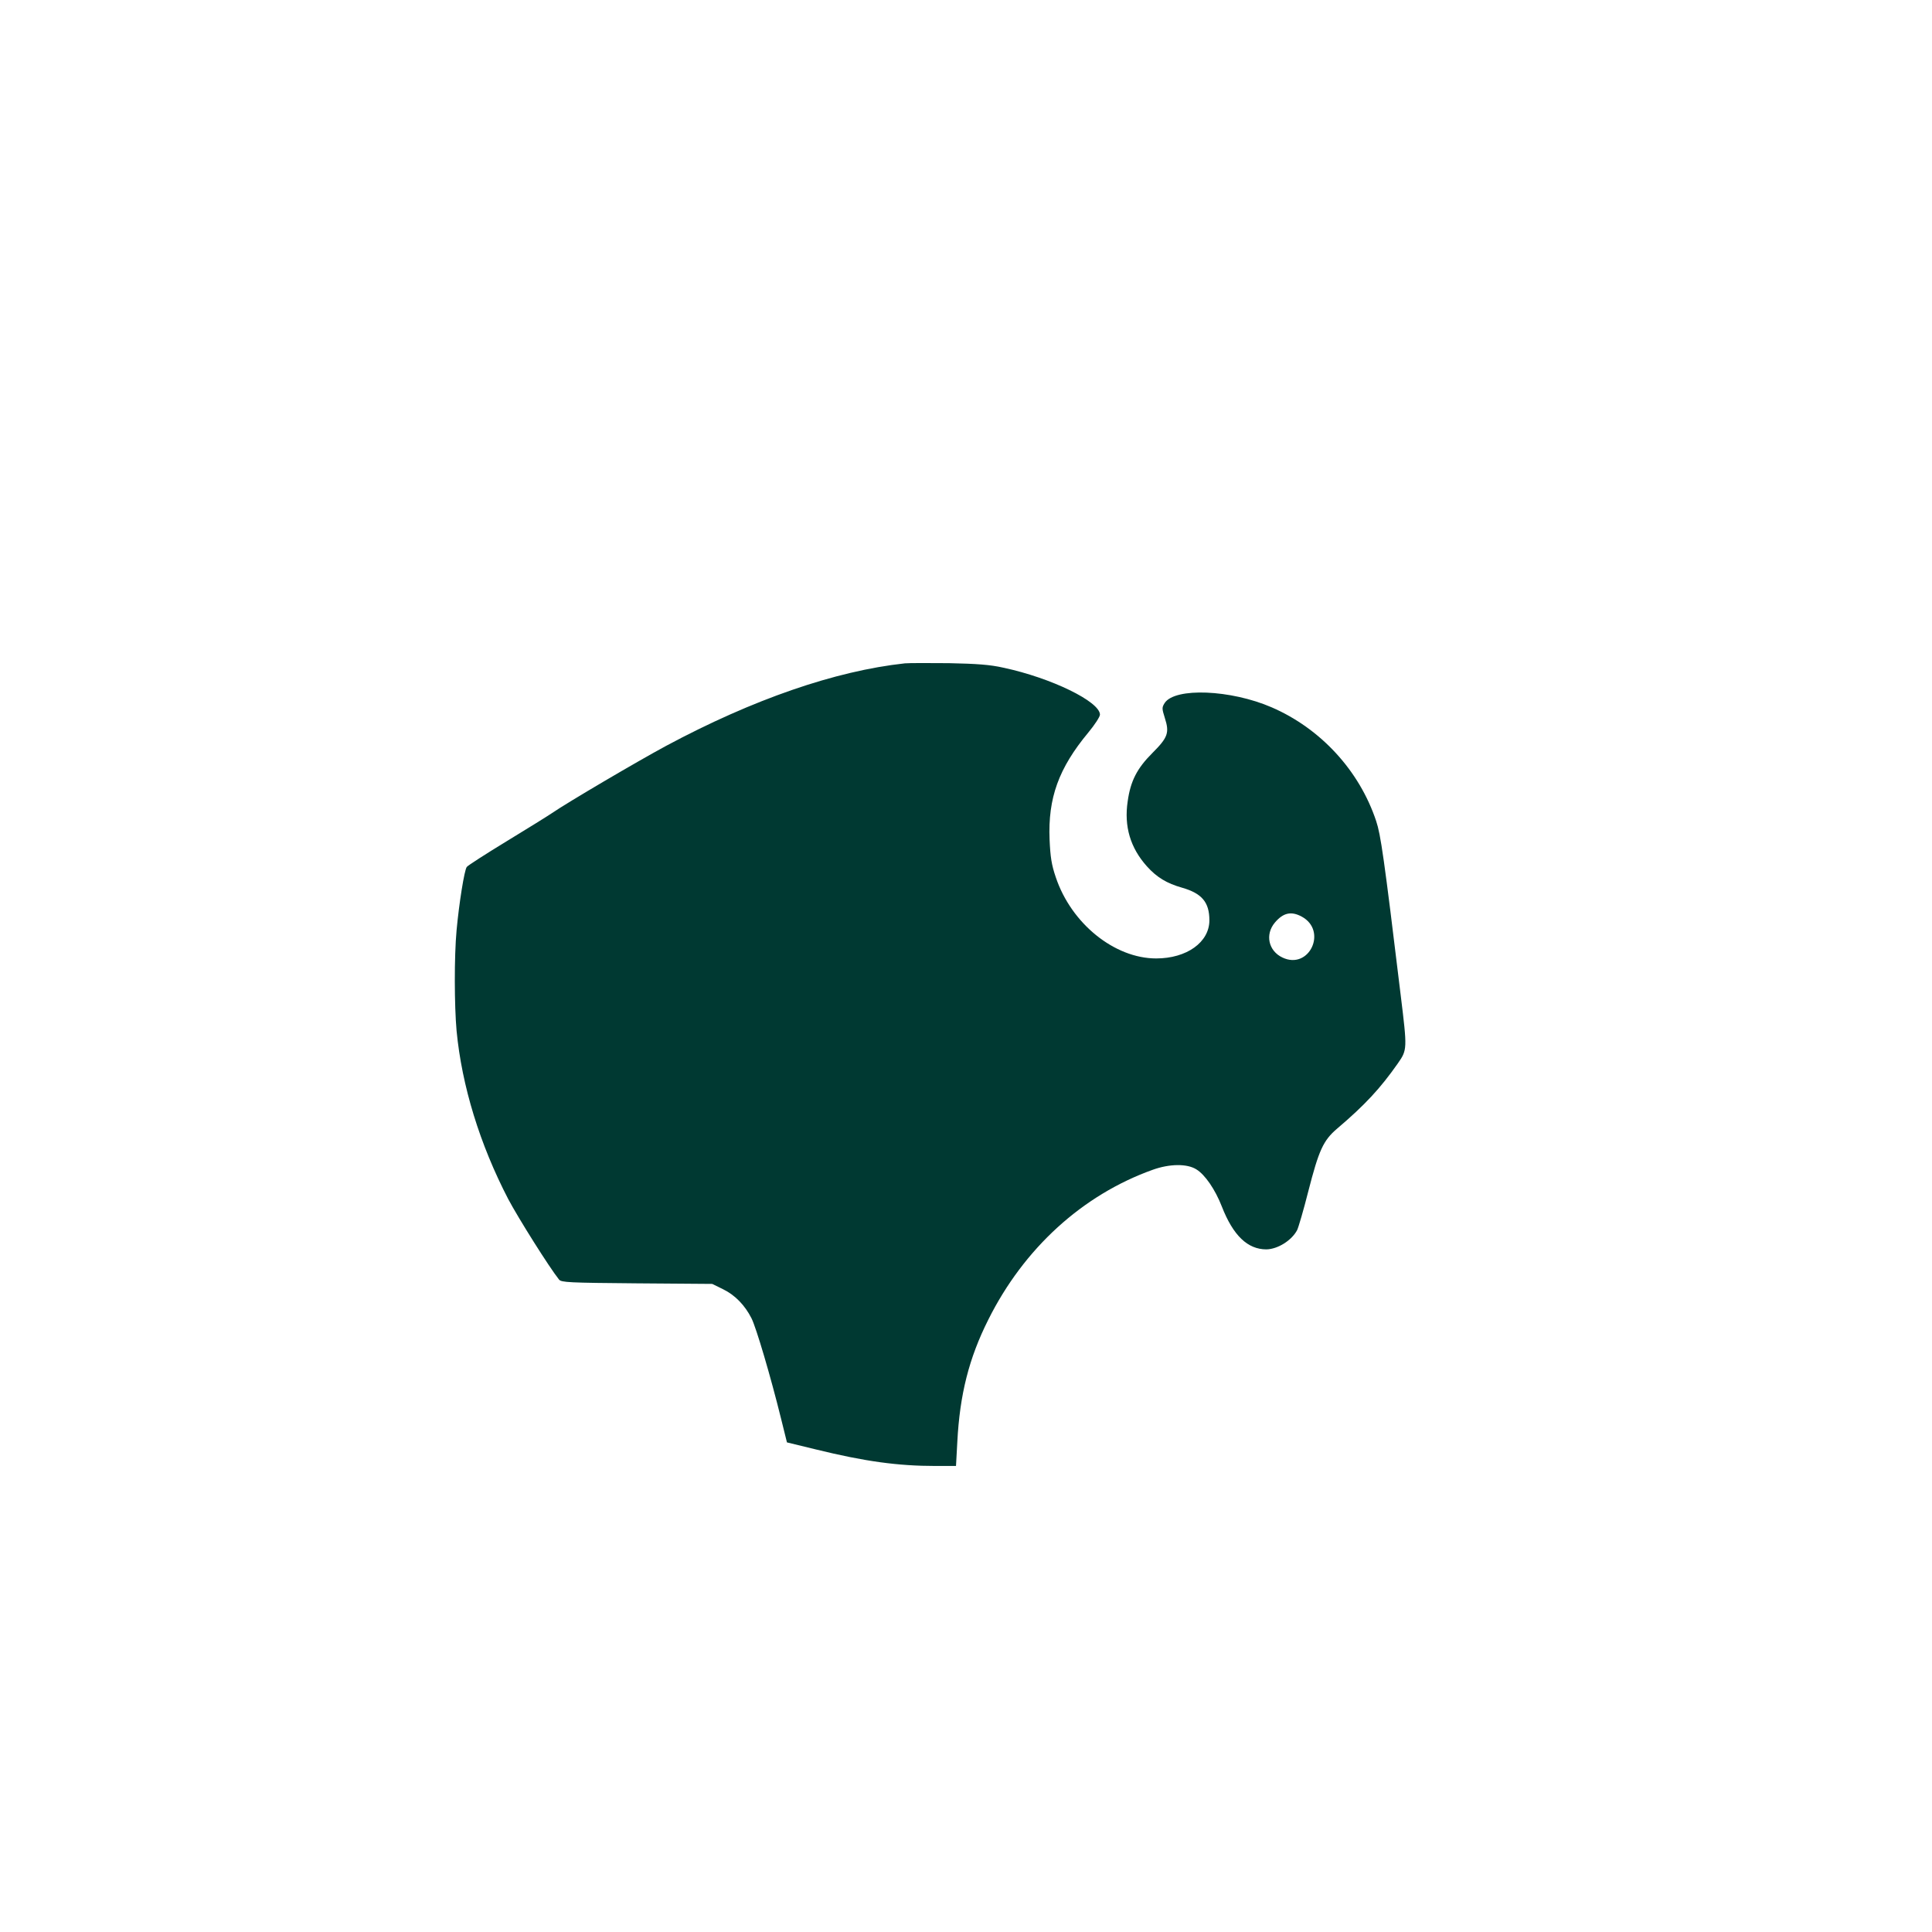 <?xml version="1.0" standalone="no"?>
<!DOCTYPE svg PUBLIC "-//W3C//DTD SVG 20010904//EN"
 "http://www.w3.org/TR/2001/REC-SVG-20010904/DTD/svg10.dtd">
<svg version="1.0" xmlns="http://www.w3.org/2000/svg"
 width="1024pt" height="1024pt" viewBox="0 0 1024 1024"
 preserveAspectRatio="xMidYMid meet">

<g transform="translate(0,1024) scale(0.1,-0.1)"
fill="#003932" stroke="none">
<path d="M4795 6724 c-367 -40 -803 -190 -1264 -437 -154 -83 -523 -300 -606
-357 -22 -15 -130 -82 -240 -149 -110 -67 -205 -128 -211 -136 -13 -17 -41
-194 -54 -335 -13 -141 -12 -400 0 -534 28 -292 123 -601 274 -892 53 -100
217 -361 269 -426 12 -15 51 -17 413 -20 l399 -3 57 -28 c64 -31 116 -85 151
-154 25 -49 102 -310 157 -533 l31 -125 152 -37 c261 -64 435 -88 637 -88
l107 0 7 128 c13 251 62 444 164 647 189 379 500 662 872 795 89 32 182 33
231 2 46 -28 100 -107 135 -197 60 -154 137 -227 236 -227 60 1 134 47 163
102 7 14 34 106 59 205 56 218 79 270 153 333 147 125 228 212 322 346 50 72
50 75 15 361 -89 736 -106 851 -130 923 -89 268 -295 491 -554 603 -217 94
-512 106 -567 23 -15 -24 -15 -29 1 -80 25 -78 16 -103 -66 -185 -82 -82 -116
-149 -131 -256 -20 -133 14 -247 102 -345 52 -58 105 -90 186 -113 105 -30
145 -77 145 -173 0 -116 -120 -202 -282 -202 -221 0 -450 185 -532 430 -23 67
-29 109 -33 200 -9 220 48 378 205 567 34 41 62 84 62 95 0 69 -258 195 -512
249 -70 16 -141 21 -288 24 -107 1 -213 1 -235 -1z m2104 -1342 c139 -75 40
-285 -102 -217 -74 35 -93 122 -40 185 44 52 86 62 142 32z"/>
</g>
</svg>
